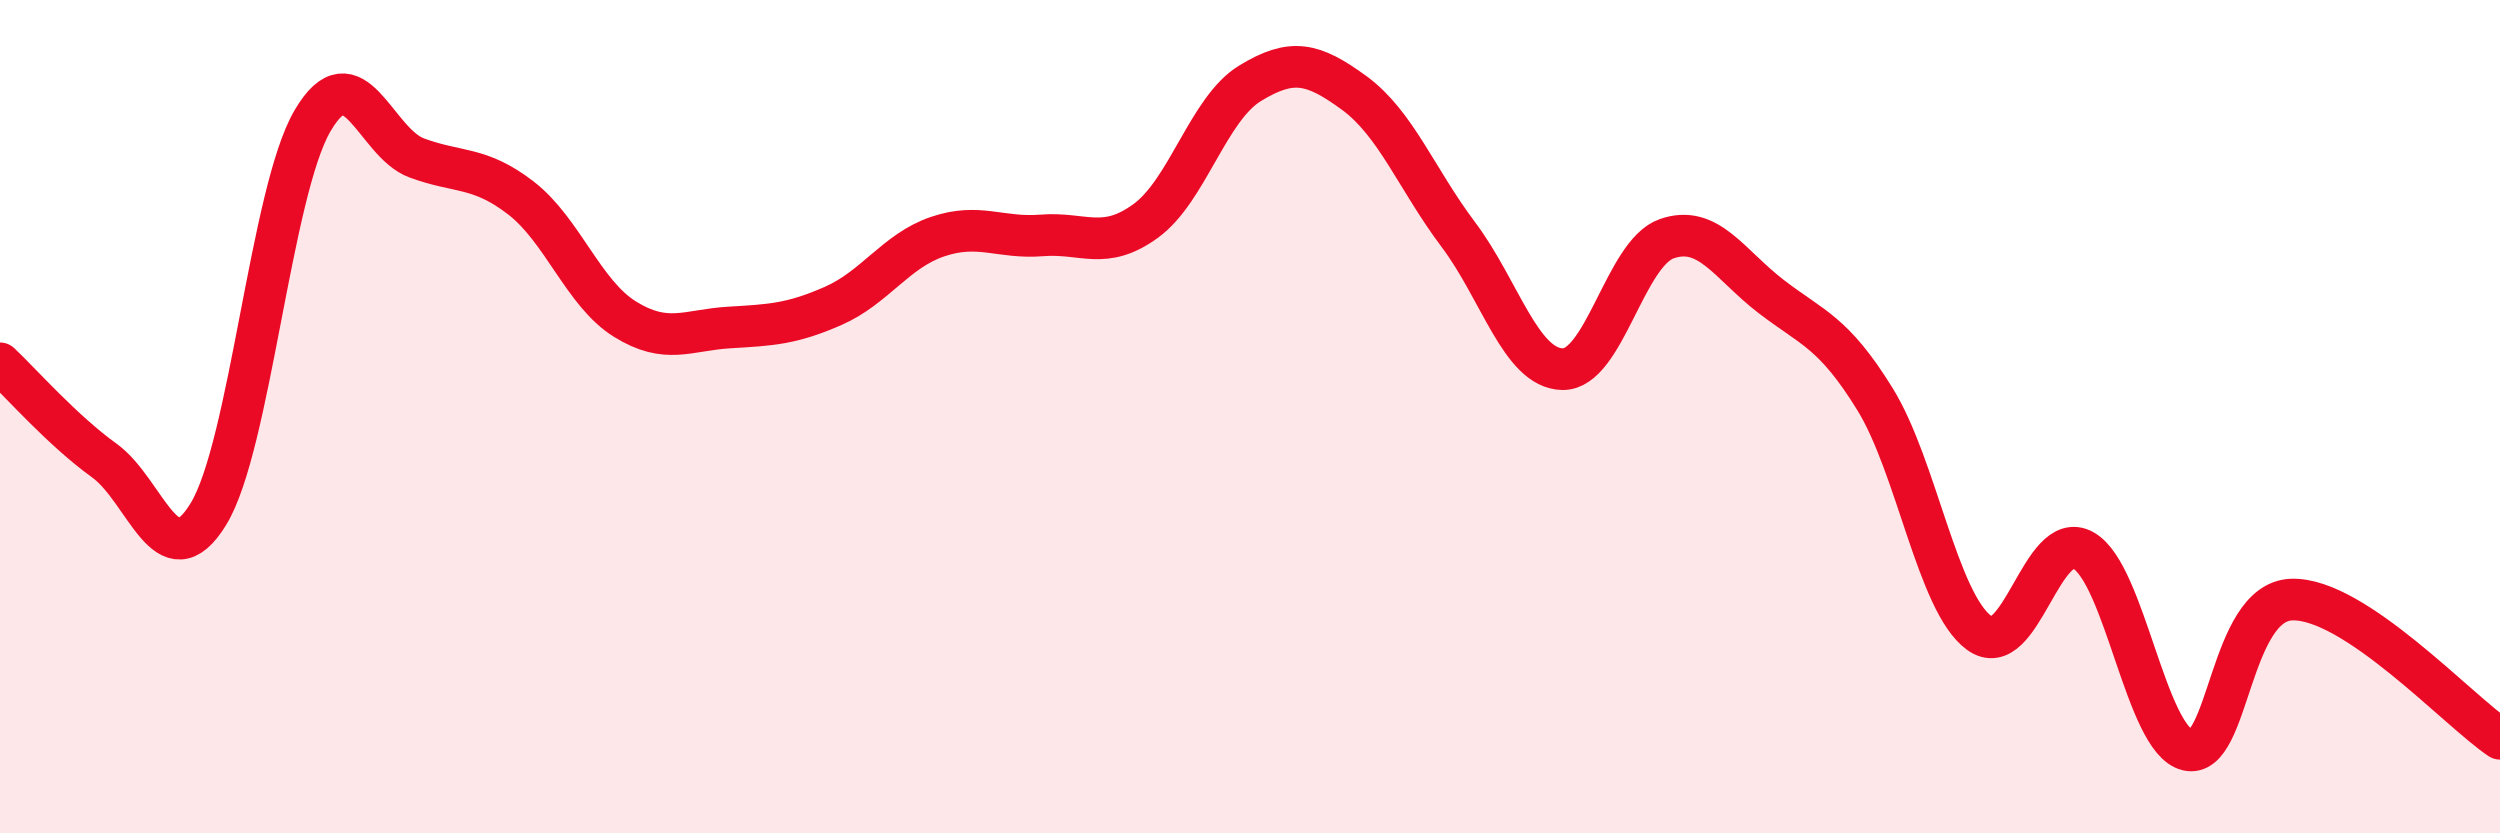 
    <svg width="60" height="20" viewBox="0 0 60 20" xmlns="http://www.w3.org/2000/svg">
      <path
        d="M 0,8.72 C 0.5,9.19 1.5,10.33 2.5,11.05 C 3.5,11.77 4,13.97 5,12.34 C 6,10.71 6.5,4.61 7.5,2.9 C 8.5,1.19 9,3.42 10,3.79 C 11,4.16 11.5,3.98 12.5,4.75 C 13.5,5.52 14,7.04 15,7.66 C 16,8.28 16.5,7.92 17.5,7.86 C 18.5,7.8 19,7.78 20,7.34 C 21,6.9 21.5,6.02 22.5,5.68 C 23.5,5.34 24,5.73 25,5.65 C 26,5.57 26.5,6.03 27.5,5.3 C 28.5,4.57 29,2.61 30,2 C 31,1.39 31.5,1.5 32.5,2.23 C 33.5,2.96 34,4.3 35,5.63 C 36,6.96 36.5,8.84 37.5,8.86 C 38.5,8.88 39,6.08 40,5.73 C 41,5.38 41.5,6.34 42.5,7.11 C 43.5,7.88 44,7.96 45,9.58 C 46,11.2 46.5,14.46 47.5,15.19 C 48.5,15.92 49,12.65 50,13.21 C 51,13.77 51.5,17.76 52.5,18 C 53.5,18.24 53.5,14.44 55,14.39 C 56.5,14.34 59,17.06 60,17.73L60 20L0 20Z"
        fill="#EB0A25"
        opacity="0.1"
        stroke-linecap="round"
        stroke-linejoin="round"
      />
      <path
        d="M 0,8.72 C 0.5,9.19 1.5,10.33 2.5,11.05 C 3.5,11.77 4,13.97 5,12.34 C 6,10.71 6.5,4.61 7.5,2.9 C 8.5,1.19 9,3.42 10,3.79 C 11,4.16 11.5,3.98 12.5,4.75 C 13.5,5.52 14,7.04 15,7.66 C 16,8.28 16.5,7.92 17.5,7.86 C 18.5,7.8 19,7.78 20,7.34 C 21,6.9 21.5,6.02 22.5,5.68 C 23.5,5.34 24,5.73 25,5.65 C 26,5.57 26.5,6.03 27.5,5.3 C 28.5,4.57 29,2.61 30,2 C 31,1.39 31.5,1.5 32.5,2.23 C 33.5,2.96 34,4.3 35,5.63 C 36,6.96 36.5,8.84 37.5,8.86 C 38.5,8.88 39,6.08 40,5.73 C 41,5.38 41.5,6.34 42.5,7.11 C 43.5,7.88 44,7.96 45,9.58 C 46,11.2 46.5,14.46 47.5,15.19 C 48.5,15.92 49,12.65 50,13.21 C 51,13.77 51.5,17.76 52.5,18 C 53.5,18.24 53.5,14.44 55,14.39 C 56.5,14.34 59,17.06 60,17.73"
        stroke="#EB0A25"
        stroke-width="1"
        fill="none"
        stroke-linecap="round"
        stroke-linejoin="round"
      />
    </svg>
  
